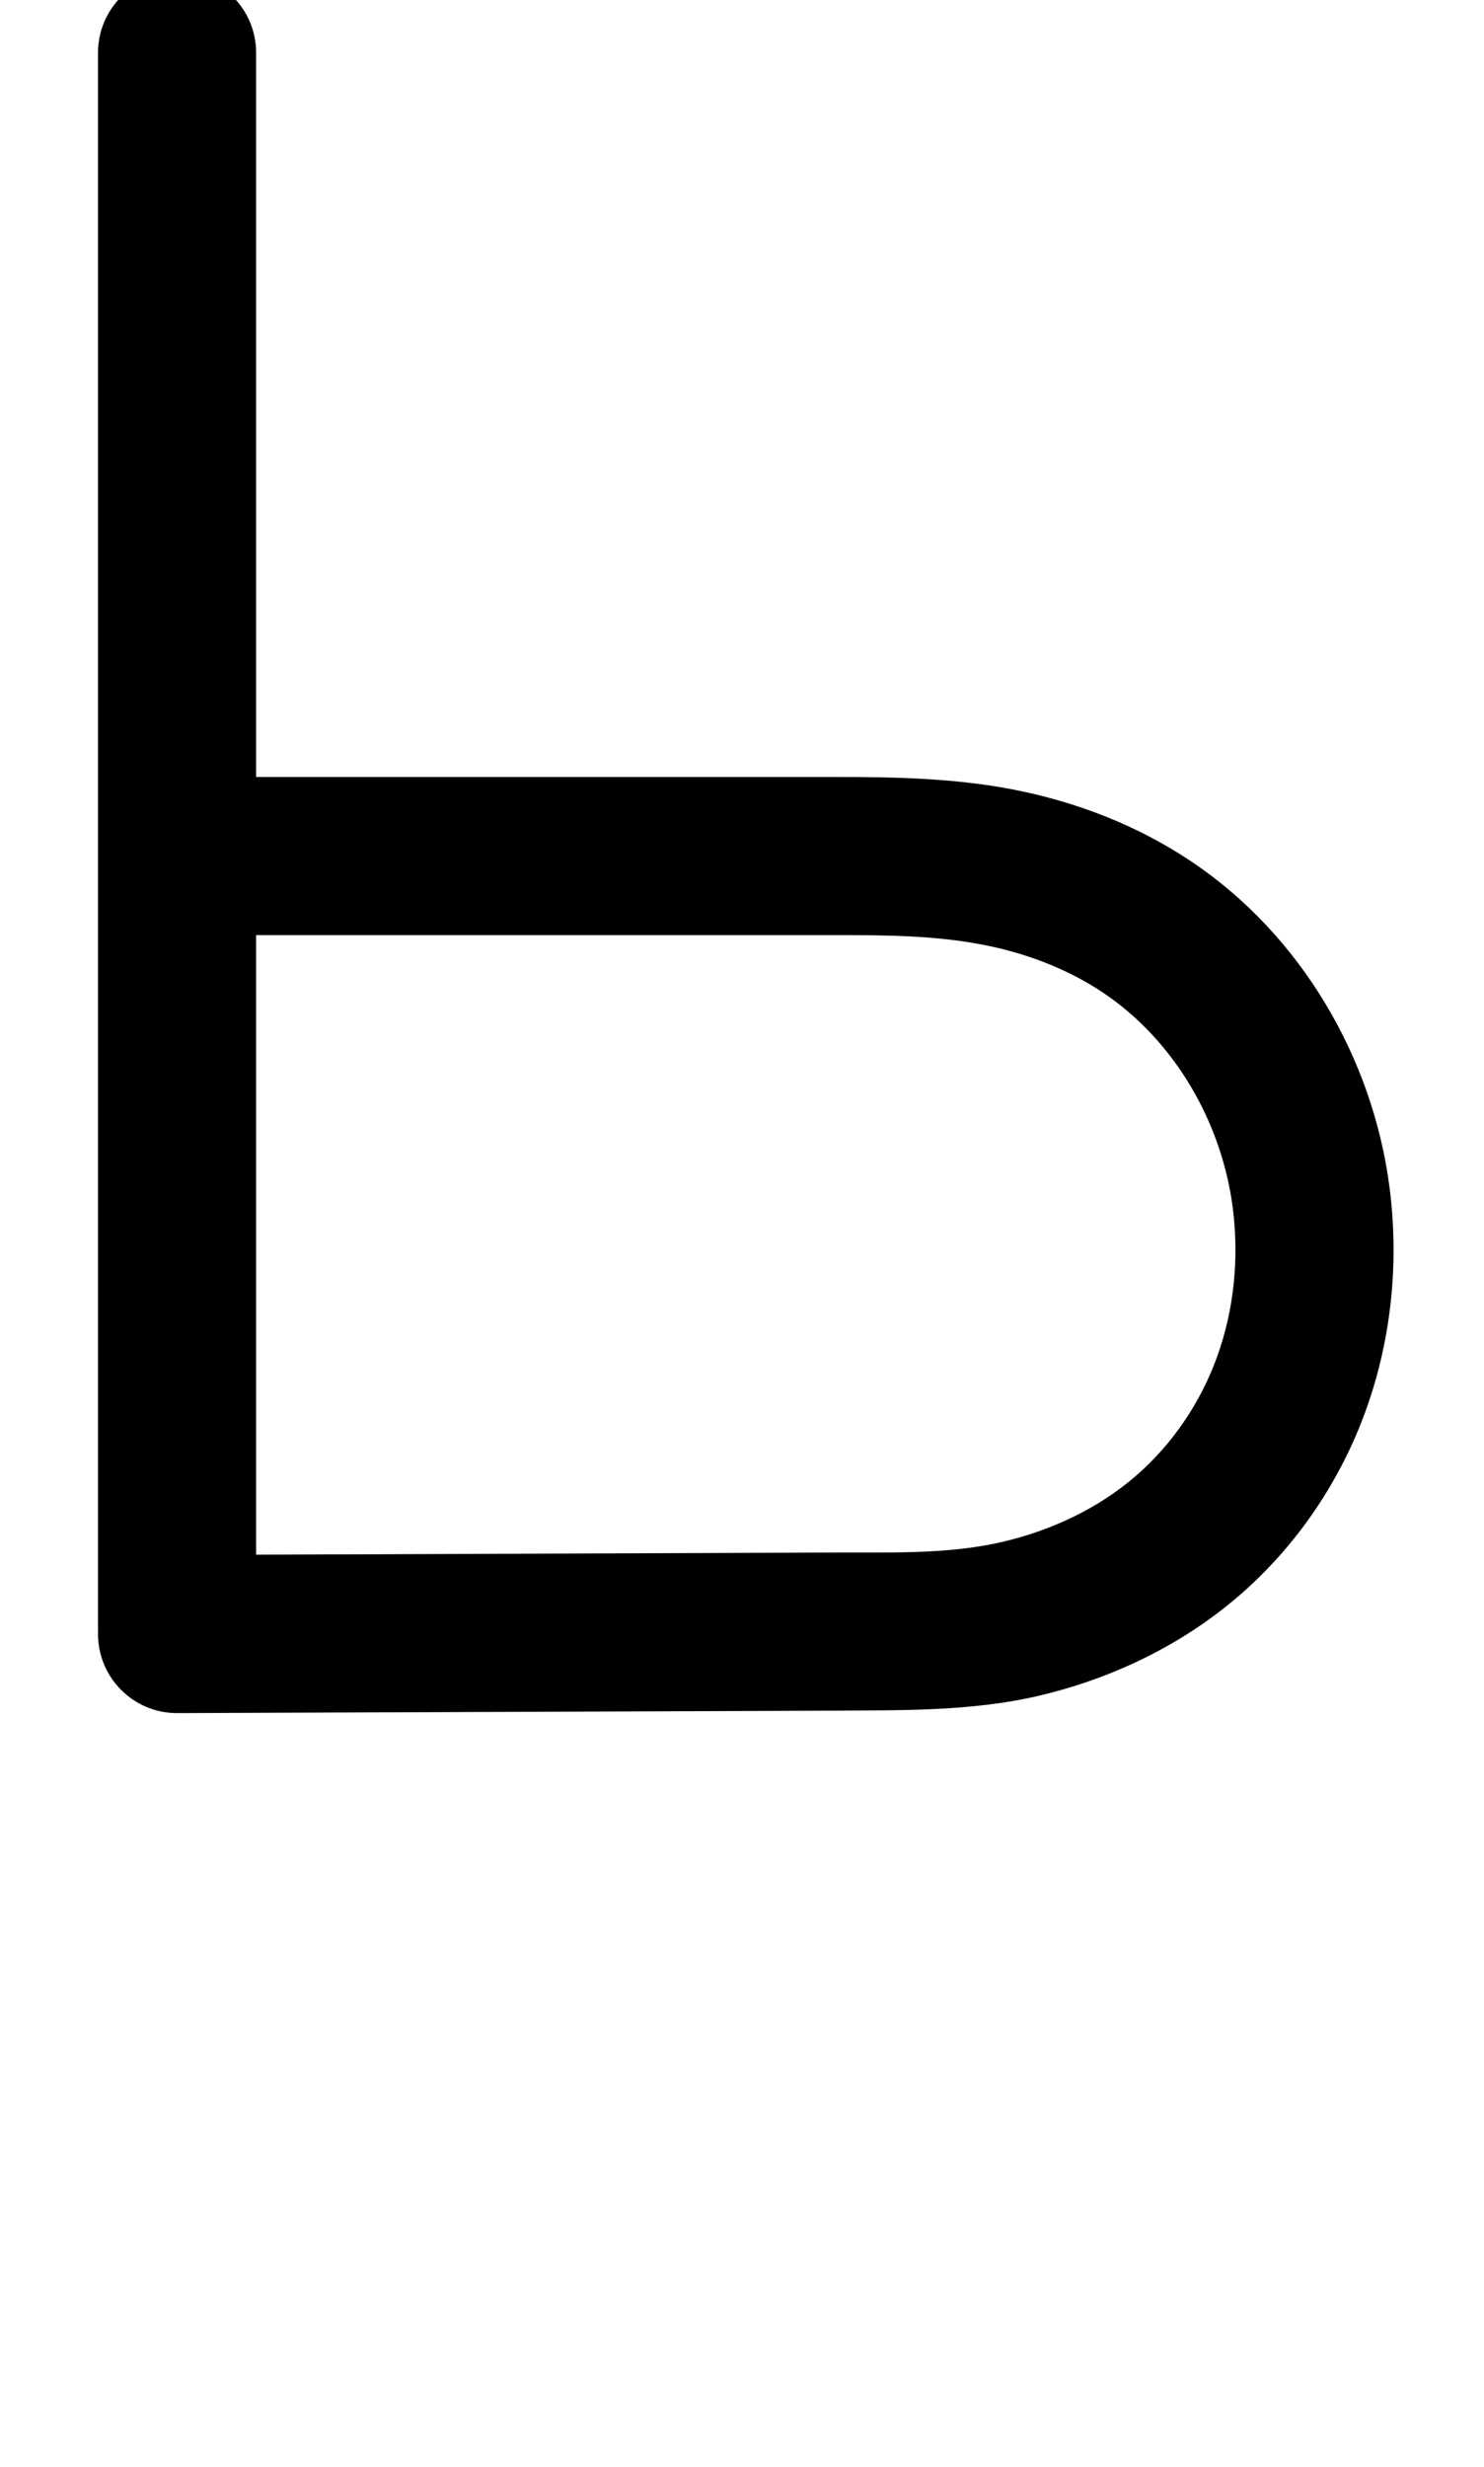 <?xml version="1.0" encoding="UTF-8"?>
<svg xmlns="http://www.w3.org/2000/svg" xmlns:inkscape="http://www.inkscape.org/namespaces/inkscape" xmlns:sodipodi="http://sodipodi.sourceforge.net/DTD/sodipodi-0.dtd" xmlns:svg="http://www.w3.org/2000/svg" version="1.1" viewBox="0 -370 704 1170">
    <sodipodi:namedview pagecolor="#ffffff" bordercolor="#666666" borderopacity="1.0" showgrid="true">
        <inkscape:grid id="grid№1" type="xygrid" dotted="false" enabled="true" visible="true" empspacing="10" />
        <sodipodi:guide id="baseline" position="0.00,370.00" orientation="0.00,1.00" />
    </sodipodi:namedview>
    <g id="glyph">
        <path d="M 46.5 -345C 46.5 -345 46.5 -345 46.5 -345C 46.5 -204 46.5 -63 46.5 78C 46.5 186 46.5 294 46.5 402C 46.5 422.711 63.289 439.5 84 439.5C 104.711 439.5 121.5 422.711 121.5 402C 121.5 402 121.5 402 121.5 402C 121.5 294 121.5 186 121.5 78C 121.5 -63 121.5 -204 121.5 -345C 121.5 -365.711 104.711 -382.5 84 -382.5C 63.289 -382.5 46.5 -365.711 46.5 -345ZM 46.5 405.14C 46.578 425.851 63.43 442.577 84.14 442.5C 187.063 442.115 289.987 441.731 392.91 441.346C 392.91 441.346 392.954 441.346 392.997 441.346C 393.041 441.346 393.085 441.345 393.085 441.345C 426.422 441.066 460.408 441.905 493.061 434.208C 527.756 426.029 560.796 410.144 587.834 386.775C 615.165 363.151 636.023 332.291 648.163 298.292C 660.128 264.784 663.748 228.451 659.191 193.193C 651.221 131.533 617.039 73.377 565.174 38.594C 539.571 21.423 510.289 10.136 480.071 4.344C 452.353 -0.968 424.132 -1.5 396 -1.5C 292.667 -1.5 189.333 -1.5 86 -1.5C 65.289 -1.5 48.5 15.289 48.5 36C 48.5 56.711 65.289 73.5 86 73.5C 86 73.5 86 73.5 86 73.5C 189.333 73.5 292.667 73.5 396 73.5C 419.319 73.5 442.969 73.599 465.953 78.004C 486.29 81.902 506.153 89.315 523.4 100.882C 557.372 123.666 579.601 162.511 584.809 202.807C 587.853 226.35 585.524 250.686 577.531 273.07C 569.732 294.911 556.353 314.852 538.789 330.033C 520.888 345.506 498.796 355.8 475.853 361.208C 448.91 367.56 420.021 366.117 392.455 366.348C 392.455 366.348 392.499 366.348 392.543 366.347C 392.586 366.347 392.63 366.347 392.63 366.347C 289.707 366.731 186.783 367.116 83.86 367.5C 63.149 367.578 46.423 384.43 46.5 405.14Z" />
    </g>
</svg>
